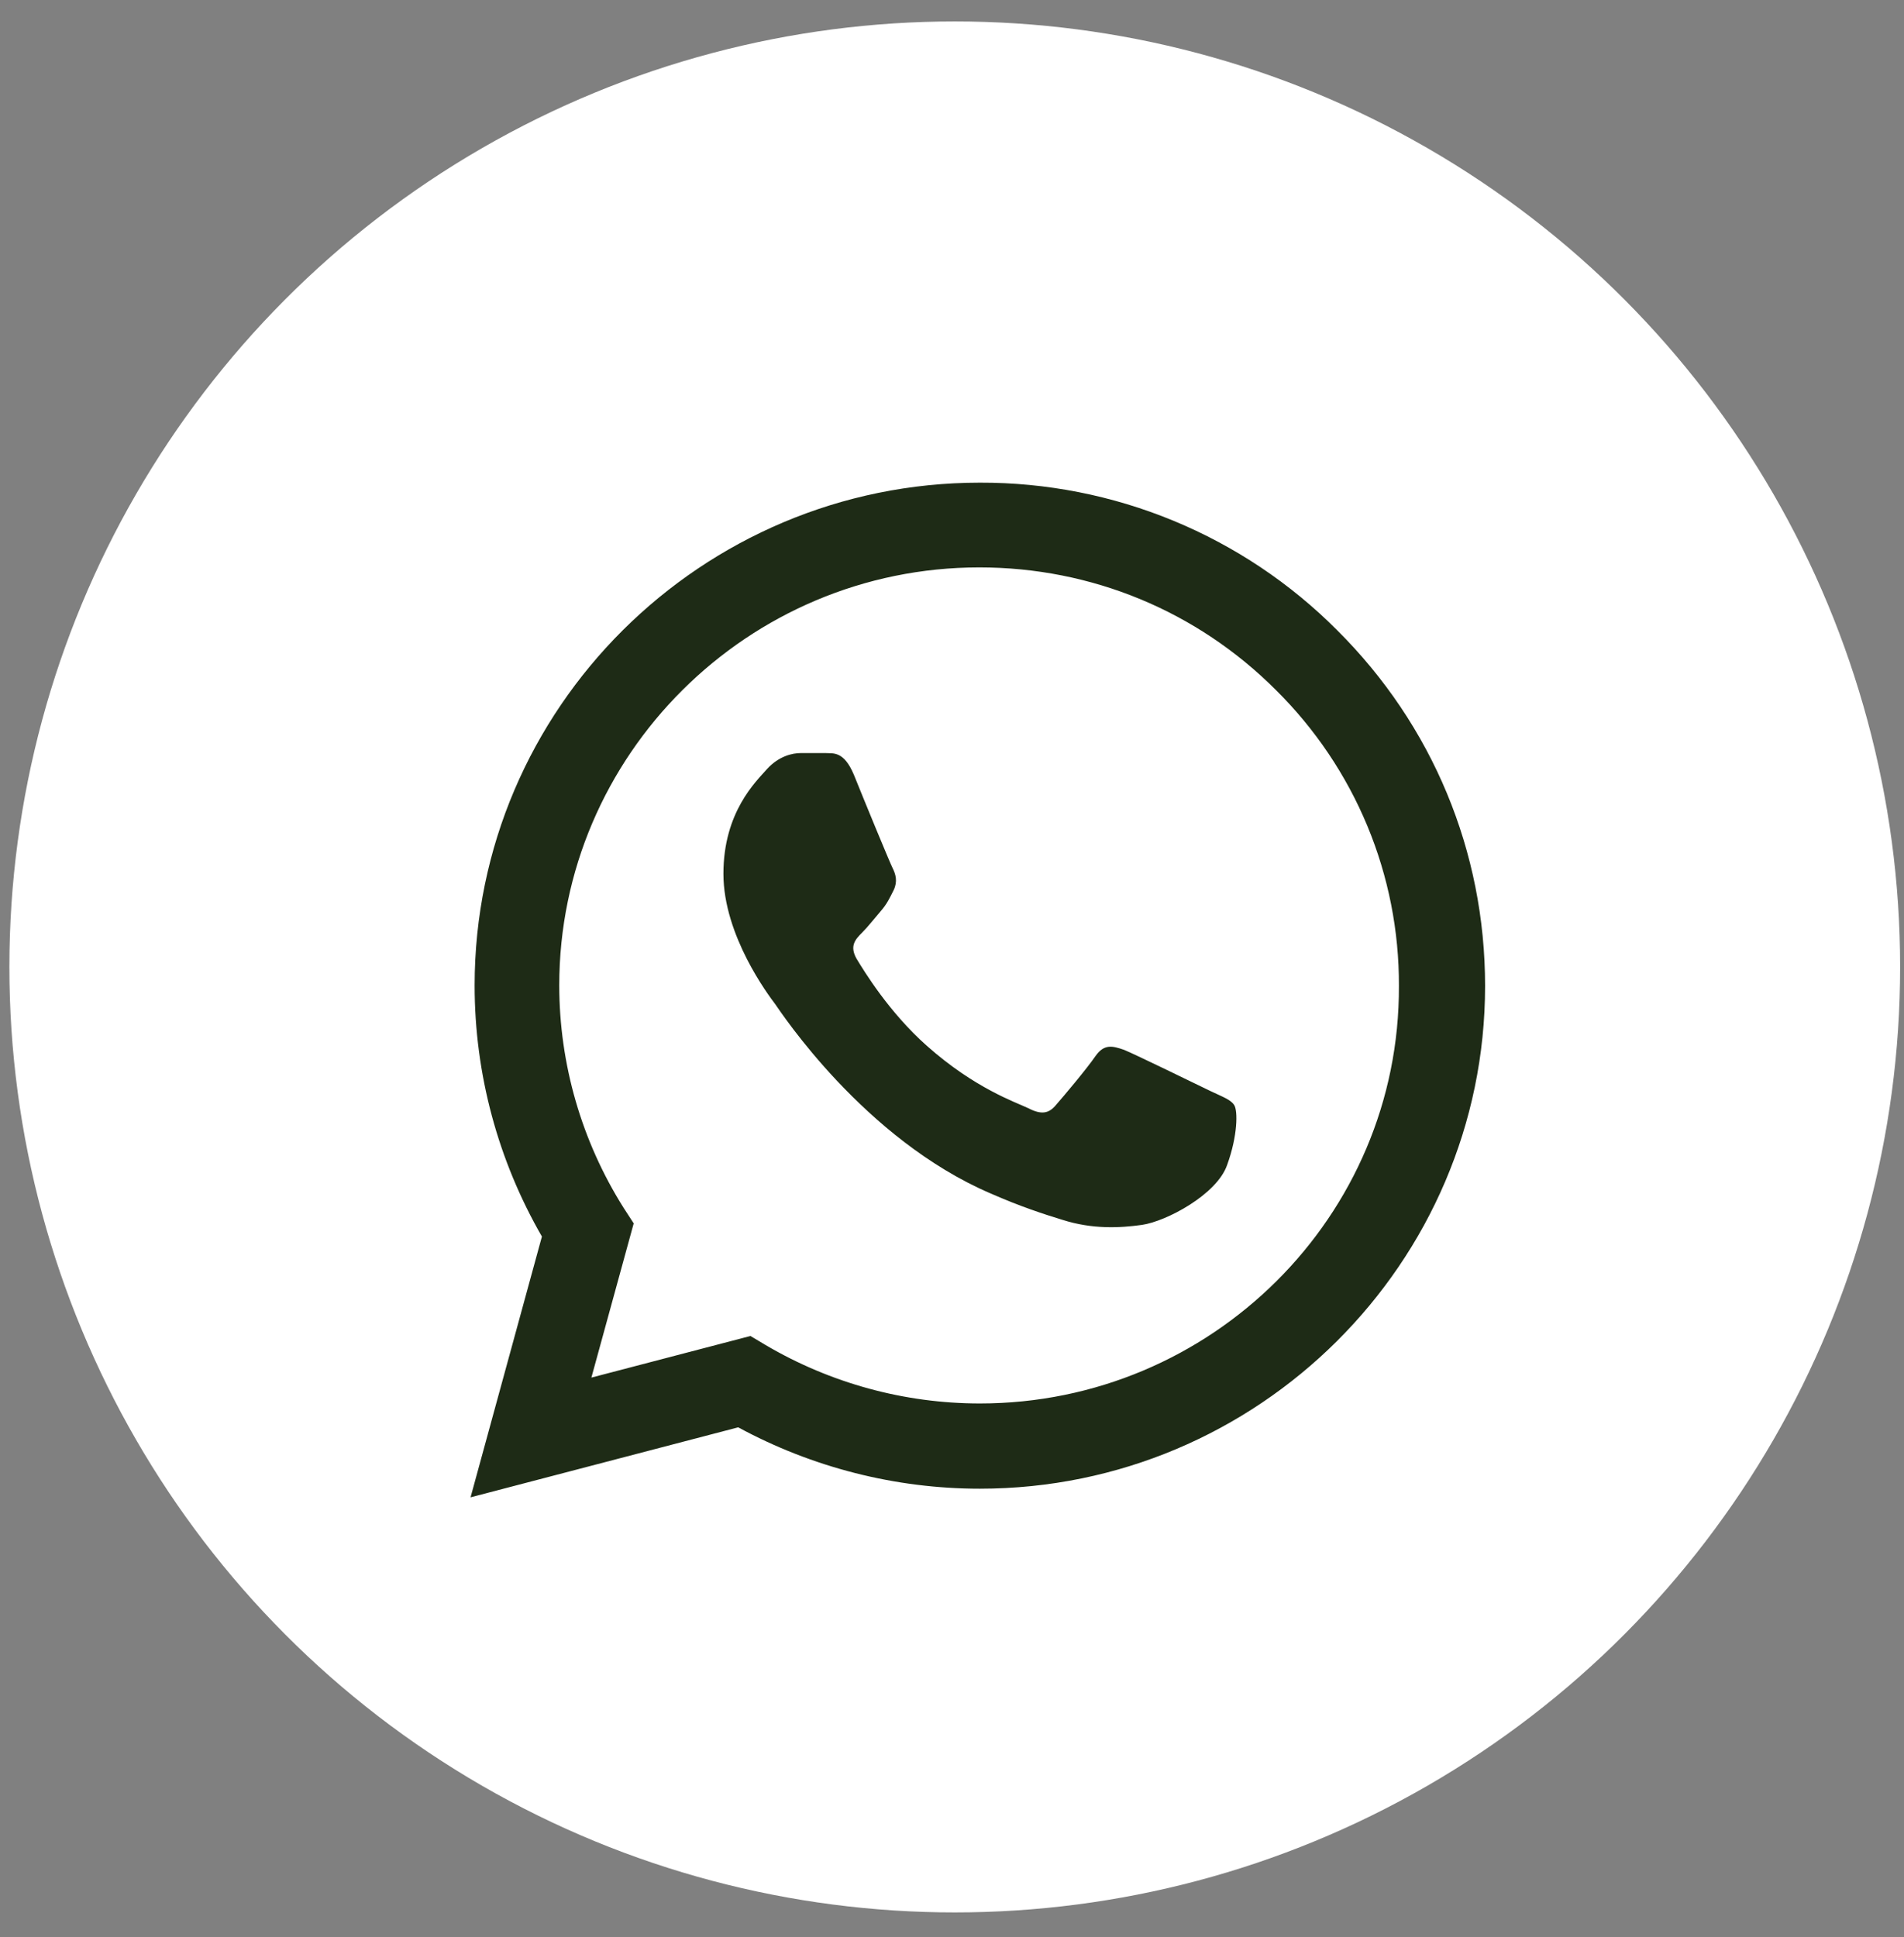<svg xmlns="http://www.w3.org/2000/svg" width="58" height="59" viewBox="0 0 58 59" fill="none"><rect x="0" y="0" width="58" height="59" fill="#808080" stroke="none"/><circle cx="29.084" cy="29.451" r="28.798" fill="white"></circle><path d="M40.735 19.198C39.311 17.767 37.615 16.633 35.746 15.861C33.877 15.089 31.872 14.695 29.849 14.701C21.369 14.701 14.458 21.578 14.458 30.015C14.458 32.719 15.173 35.346 16.508 37.663L14.334 45.606L22.487 43.474C24.739 44.694 27.27 45.343 29.849 45.343C38.328 45.343 45.239 38.467 45.239 30.03C45.239 25.935 43.639 22.087 40.735 19.198ZM29.849 42.747C27.55 42.747 25.298 42.129 23.326 40.97L22.86 40.692L18.015 41.959L19.304 37.262L18.993 36.783C17.716 34.754 17.038 32.408 17.036 30.015C17.036 22.999 22.782 17.282 29.833 17.282C33.25 17.282 36.464 18.611 38.871 21.021C40.063 22.202 41.008 23.606 41.651 25.152C42.293 26.699 42.621 28.357 42.614 30.03C42.645 37.045 36.899 42.747 29.849 42.747ZM36.868 33.229C36.48 33.043 34.585 32.116 34.243 31.977C33.886 31.853 33.638 31.791 33.374 32.162C33.11 32.549 32.38 33.414 32.163 33.661C31.945 33.924 31.712 33.955 31.324 33.754C30.936 33.569 29.693 33.151 28.233 31.853C27.084 30.834 26.323 29.582 26.09 29.196C25.873 28.809 26.059 28.608 26.261 28.407C26.432 28.238 26.649 27.959 26.836 27.743C27.022 27.527 27.1 27.357 27.224 27.11C27.348 26.847 27.286 26.631 27.193 26.445C27.1 26.26 26.323 24.374 26.013 23.602C25.702 22.86 25.376 22.953 25.143 22.937H24.397C24.133 22.937 23.73 23.03 23.372 23.416C23.031 23.803 22.037 24.73 22.037 26.615C22.037 28.5 23.419 30.324 23.605 30.571C23.792 30.834 26.323 34.697 30.175 36.35C31.091 36.752 31.805 36.983 32.364 37.154C33.281 37.447 34.119 37.401 34.787 37.308C35.532 37.2 37.07 36.381 37.38 35.485C37.707 34.588 37.707 33.831 37.598 33.661C37.489 33.491 37.256 33.414 36.868 33.229Z" fill="#1E2B16"></path></svg>